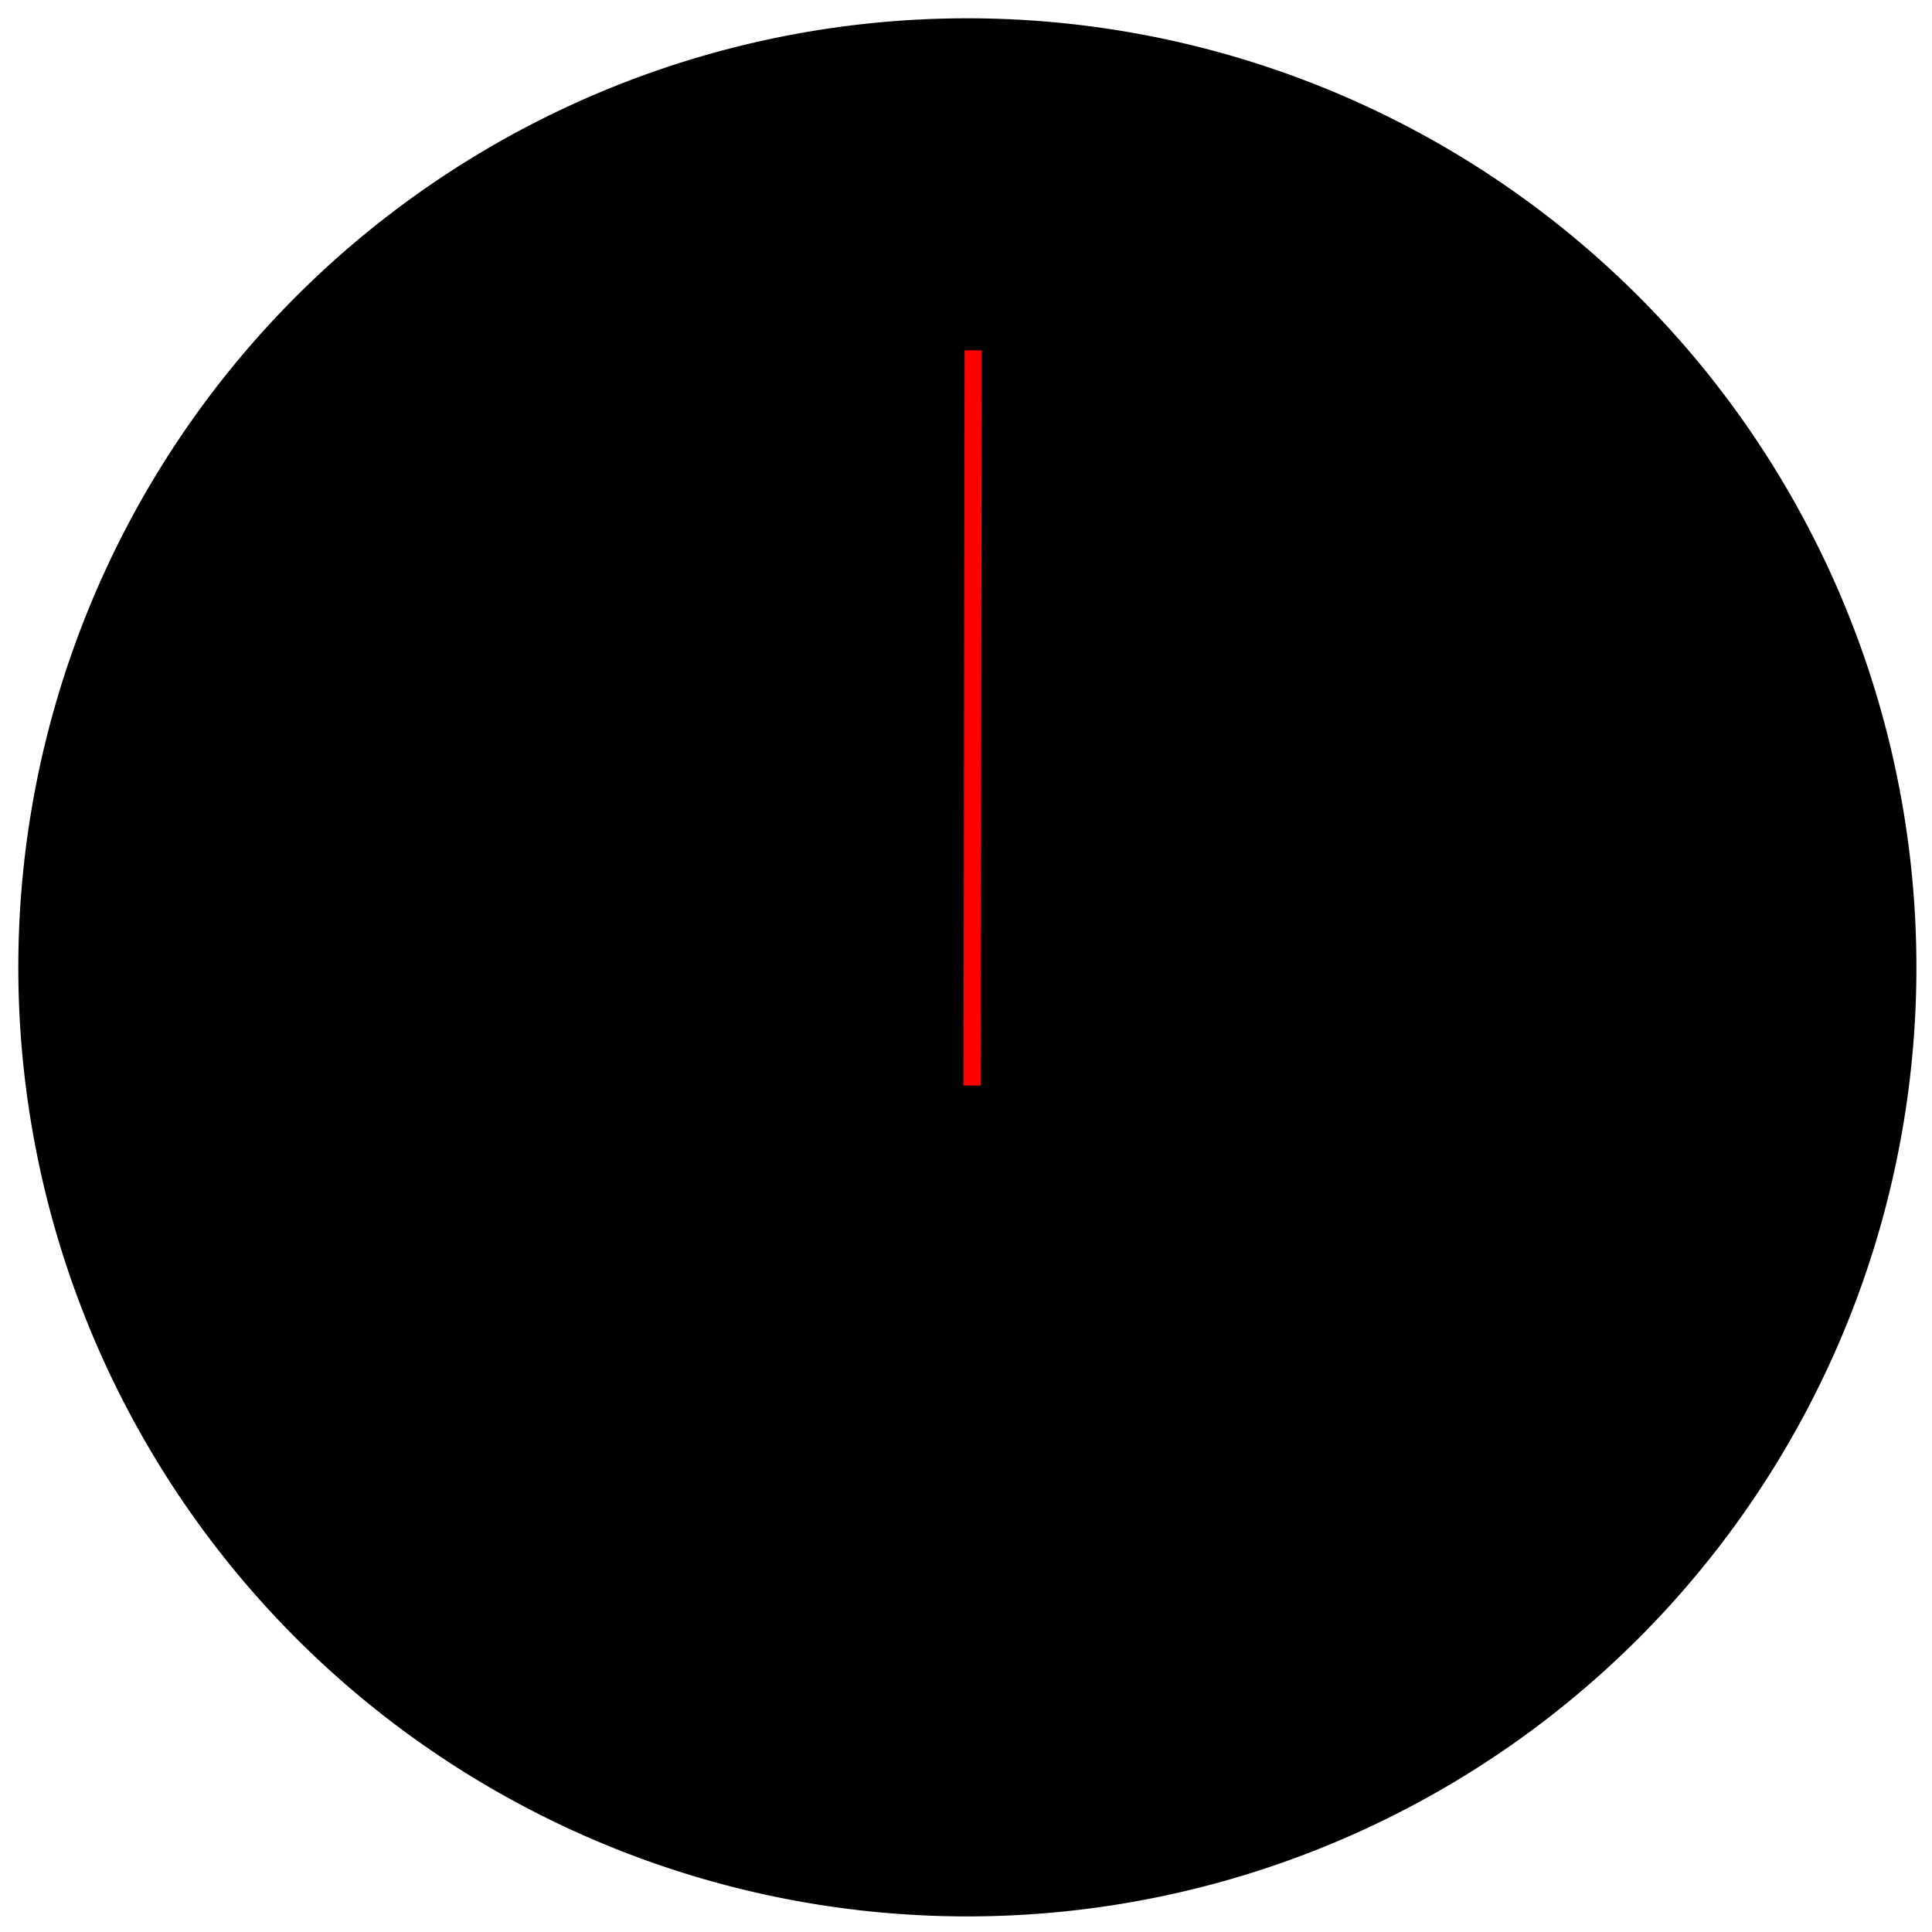 <?xml version="1.0"?><svg width="211" height="211" xmlns="http://www.w3.org/2000/svg" xmlns:xlink="http://www.w3.org/1999/xlink">
 <title>clock1_sec</title>
 <defs>
  <linearGradient id="linearGradient940">
   <stop id="stop941" offset="0" stop-opacity="0" stop-color="#ffffff"/>
   <stop id="stop943" offset="1" stop-opacity="0.85" stop-color="#ffffff"/>
  </linearGradient>
  <linearGradient id="linearGradient930">
   <stop id="stop931" offset="0" stop-color="#000000"/>
   <stop id="stop934" offset="0.879" stop-opacity="0.766" stop-color="#000000"/>
   <stop id="stop932" offset="1" stop-opacity="0" stop-color="#000000"/>
  </linearGradient>
  <linearGradient id="linearGradient909">
   <stop id="stop910" offset="0" stop-opacity="0" stop-color="#ffffff"/>
   <stop id="stop911" offset="1" stop-opacity="0.573" stop-color="#ffffff"/>
  </linearGradient>
  <linearGradient id="linearGradient903">
   <stop id="stop904" offset="0" stop-color="#dddddd"/>
   <stop id="stop905" offset="1" stop-color="#f5f5f5"/>
  </linearGradient>
  <linearGradient id="linearGradient906" x1="0.479" x2="0.486" xlink:href="#linearGradient903" y1="0.014" y2="0.993"/>
  <linearGradient id="linearGradient908" x1="0.493" x2="0.493" xlink:href="#linearGradient909" y1="0.683" y2="0"/>
  <linearGradient id="linearGradient914" x1="0.471" x2="0.485" xlink:href="#linearGradient940" y1="0.93" y2="0.007"/>
  <linearGradient id="linearGradient929" x1="0" x2="1" xlink:href="#linearGradient930" y1="0.5" y2="0.5"/>
  <radialGradient cx="0.5" cy="0.5" fx="0.5" fy="0.5" id="radialGradient933" r="0.5" xlink:href="#linearGradient930"/>
 </defs>
 <g>
  <title>Layer 1</title>
  <g id="svg_4">
   <path transform="rotate(-84.064 105.649 105.648)" fill="#000000" d="m209.298,105.648a103.649,103.649 0 1 0 -207.298,0a103.649,103.649 0 1 0 207.298,0z" id="path901" stroke-width="1pt" fill-rule="evenodd"/>
   <path transform="rotate(-84.064 106.225 78.407)" d="m66.289,82.503l79.87,-8.192" id="path919" stroke-width="1.875" stroke="#ff0000" fill-rule="evenodd" fill-opacity="0.75" fill="#000000"/>
  </g>
 </g>
</svg>